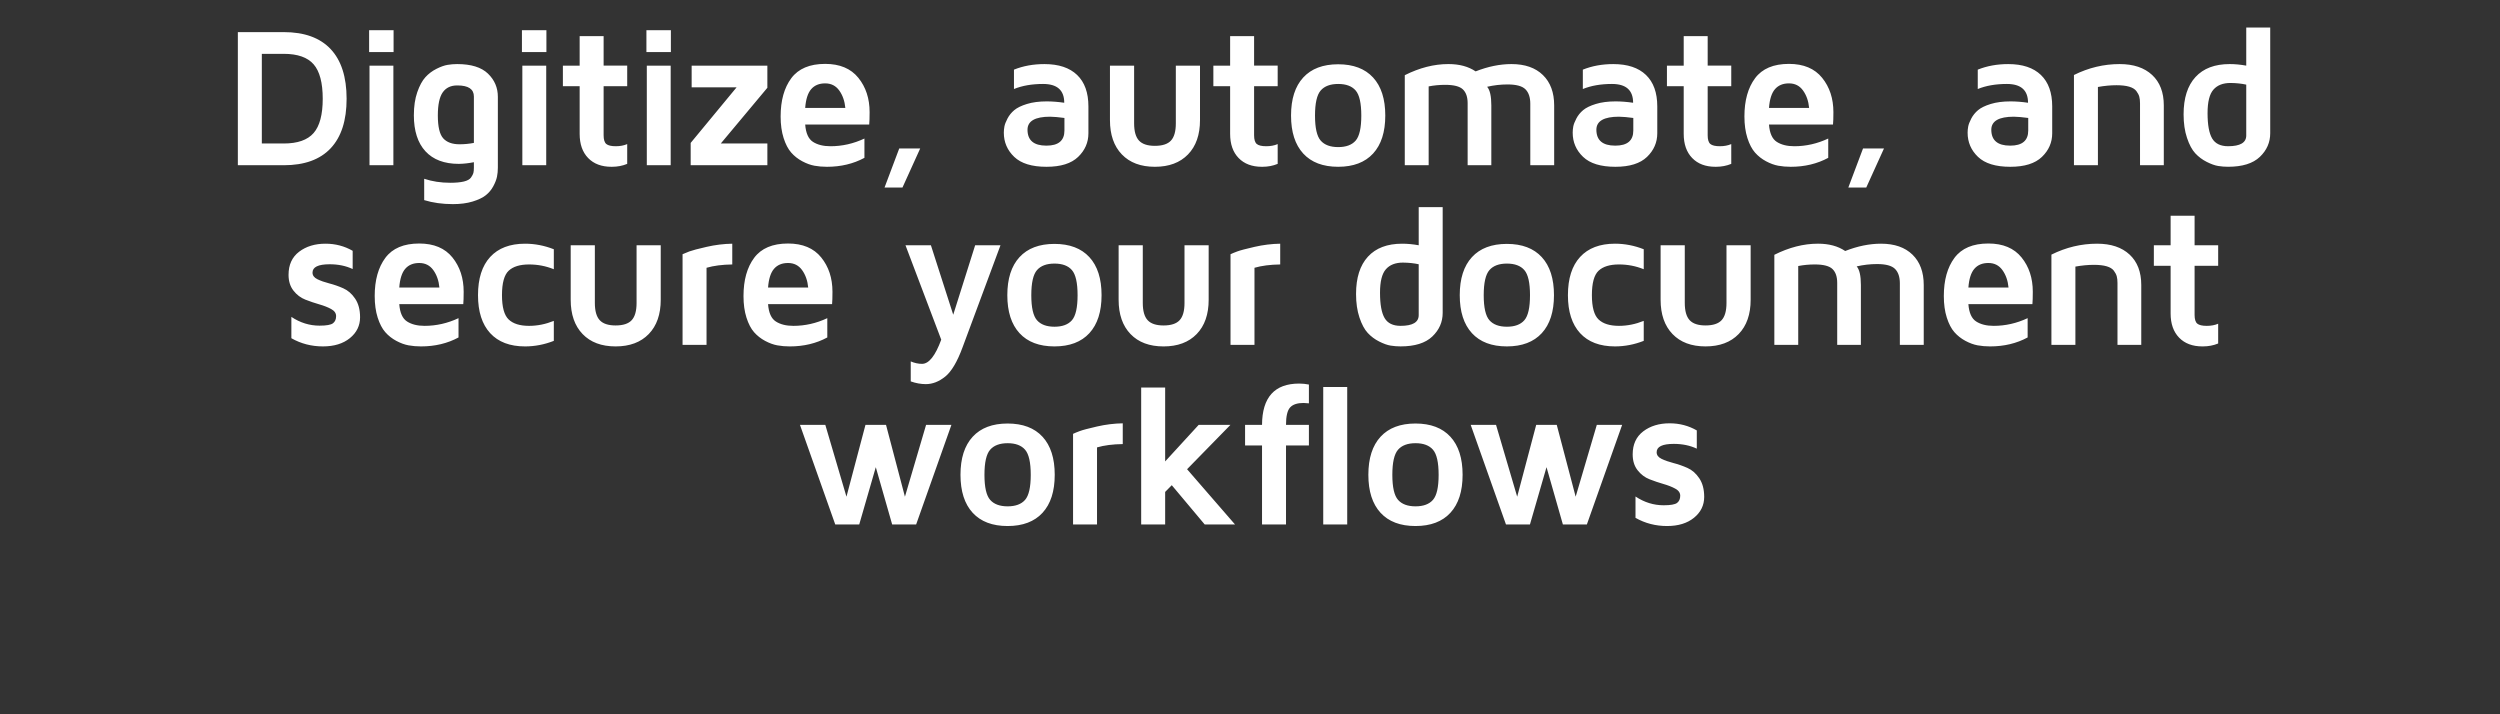 <svg width="238" height="68" viewBox="0 0 238 68" xmlns="http://www.w3.org/2000/svg"><rect x="0" y="0" width="238" height="68" fill="#333333" stroke="none"/><path d="M27.013 15.73h-4.37V3.057h4.37q2.941 0 4.463 1.614 1.521 1.615 1.521 4.732 0 3.098-1.517 4.713-1.517 1.614-4.467 1.614zM24.926 5.126v8.535h2.087q1.976 0 2.844-.997.867-.997.867-3.261 0-2.282-.867-3.28-.868-.997-2.844-.997h-2.087zm12.544-.167H35.14V2.872h2.329v2.087zM37.45 15.73h-2.273V6.249h2.273v9.481zm1.95-4.769q0-1.252.324-2.184.325-.933.77-1.424.445-.492 1.053-.798.608-.306 1.062-.38.455-.075.91-.075 1.994 0 2.936.91.941.908.941 2.207v6.745q0 .455-.083.863-.084.408-.353.909-.269.5-.714.853-.445.353-1.252.599-.807.246-1.874.246-1.503 0-2.737-.38V17.02q1.14.38 2.477.38.798 0 1.299-.12.5-.121.682-.381.18-.26.227-.44.046-.182.046-.497v-.52q-.76.149-1.438.158-2.069 0-3.173-1.197-1.104-1.196-1.104-3.442zm2.282.038q0 1.595.51 2.166.51.57 1.558.57.696 0 1.364-.13V9.19q0-1.057-1.568-1.057h-.027q-.91 0-1.374.663-.463.664-.463 2.204zm10.336-6.04h-2.33V2.872h2.33v2.087zM52 15.73h-2.273V6.249H52v9.481zm3.183-7.524h-1.596V6.25h1.596V3.438h2.282v2.81h2.245v1.958h-2.245v4.676q0 .612.255.826.256.213.905.213.612 0 1.085-.204V15.6q-.668.278-1.456.278h-.046q-1.41 0-2.218-.835-.807-.834-.807-2.3V8.206zm8.685-3.247h-2.329V2.872h2.329v2.087zm-.019 10.771h-2.273V6.249h2.273v9.481zm9.204 0h-7.301v-2.125l4.37-5.288h-4.277V6.25h7.208v2.106L68.62 13.66h4.434v2.069zm1.263-4.639q0-2.282 1.016-3.646 1.016-1.363 3.224-1.363 2.087 0 3.159 1.326 1.071 1.327 1.071 3.266 0 .798-.037 1.178h-6.095q.093 1.234.737 1.651.645.418 1.675.418 1.67 0 3.228-.733v1.837q-1.577.853-3.571.853-.631 0-1.188-.102-.556-.102-1.164-.426-.608-.325-1.048-.826-.441-.501-.724-1.387t-.283-2.046zm2.338-.816h3.822q-.093-.983-.58-1.66-.487-.678-1.34-.678-.854 0-1.332.552-.477.552-.57 1.786zm9.26 7.58h-1.707l1.4-3.72h1.995l-1.688 3.72zm9.65-5.224q0-.287.056-.589.055-.301.292-.756.236-.454.645-.798.408-.343 1.206-.589.798-.246 1.883-.246.78 0 1.67.13 0-1.79-2.013-1.79-1.596 0-2.774.482V6.63q1.308-.529 2.904-.529 2.031 0 3.108 1.035 1.076 1.034 1.076 2.991v2.561q0 1.308-.98 2.25-.978.941-3.01.941-2.087 0-3.075-.946t-.988-2.3zm2.254-.287q0 1.521 1.79 1.521h.02q1.706 0 1.706-1.438V11.23q-.797-.11-1.363-.12-2.143 0-2.153 1.234zm7.85-.91V6.25h2.3v5.492q0 1.14.465 1.642.463.5 1.512.5 1.067 0 1.53-.5.464-.501.464-1.642V6.249h2.301v5.186q0 2.087-1.14 3.265-1.142 1.178-3.155 1.178T106.8 14.7q-1.132-1.178-1.132-3.265zm11.44-3.228h-1.596V6.25h1.596V3.438h2.282v2.81h2.245v1.958h-2.245v4.676q0 .612.255.826.255.213.905.213.612 0 1.085-.204V15.6q-.668.278-1.456.278h-.047q-1.41 0-2.217-.835-.807-.834-.807-2.3V8.206zm6.959 6.41q-1.16-1.261-1.16-3.617 0-2.357 1.16-3.619 1.16-1.261 3.326-1.261 2.166 0 3.326 1.261 1.16 1.262 1.16 3.619 0 2.356-1.16 3.618-1.16 1.261-3.326 1.261-2.166 0-3.326-1.261zm1.665-6.002q-.543.622-.543 2.39 0 1.767.543 2.383.543.617 1.665.617 1.123 0 1.661-.617.538-.616.538-2.384 0-1.767-.538-2.389-.538-.621-1.66-.621-1.123 0-1.666.621zm10.276 7.116h-2.273V7.158Q135.84 6.1 137.873 6.1h.037q1.54 0 2.57.696 1.762-.696 3.414-.696 1.92 0 2.991 1.044 1.072 1.044 1.072 2.89v5.696h-2.273V9.876q0-.91-.46-1.373-.458-.464-1.71-.464-.984 0-1.94.223.4.454.4 1.772v5.696h-2.255V9.82q0-.872-.45-1.308-.45-.436-1.684-.436-.816 0-1.577.149v7.505zm13.713-3.099q0-.287.055-.589.056-.301.293-.756.236-.454.644-.798.409-.343 1.206-.589.798-.246 1.884-.246.779 0 1.67.13 0-1.79-2.014-1.79-1.595 0-2.773.482V6.63q1.308-.529 2.903-.529 2.032 0 3.108 1.035 1.076 1.034 1.076 2.991v2.561q0 1.308-.978 2.25-.98.941-3.01.941-2.088 0-3.076-.946t-.988-2.3zm2.254-.287q0 1.521 1.79 1.521h.02q1.706 0 1.706-1.438V11.23q-.798-.11-1.364-.12-2.143 0-2.152 1.234zm8.314-4.138h-1.596V6.25h1.596V3.438h2.282v2.81h2.245v1.958h-2.245v4.676q0 .612.255.826.255.213.904.213.613 0 1.086-.204V15.6q-.668.278-1.457.278h-.046q-1.41 0-2.217-.835-.807-.834-.807-2.3V8.206zm5.78 2.885q0-2.282 1.016-3.646 1.016-1.363 3.224-1.363 2.087 0 3.159 1.326 1.072 1.327 1.072 3.266 0 .798-.038 1.178h-6.095q.093 1.234.738 1.651.645.418 1.674.418 1.67 0 3.229-.733v1.837q-1.577.853-3.572.853-.63 0-1.187-.102t-1.165-.426q-.607-.325-1.048-.826-.44-.501-.724-1.387-.283-.886-.283-2.046zm2.338-.816h3.822q-.092-.983-.58-1.66-.486-.678-1.34-.678-.853 0-1.331.552t-.57 1.786zm9.26 7.58h-1.707l1.4-3.72h1.995l-1.688 3.72zm9.65-5.224q0-.287.056-.589.056-.301.292-.756.237-.454.645-.798.408-.343 1.206-.589.798-.246 1.883-.246.78 0 1.67.13 0-1.79-2.013-1.79-1.596 0-2.774.482V6.63q1.308-.529 2.904-.529 2.032 0 3.108 1.035 1.076 1.034 1.076 2.991v2.561q0 1.308-.979 2.25-.978.941-3.01.941-2.088 0-3.076-.946t-.988-2.3zm2.255-.287q0 1.521 1.79 1.521h.019q1.707 0 1.707-1.438V11.23q-.798-.11-1.364-.12-2.143 0-2.152 1.234zm10.15 3.386h-2.282V7.14q2.087-1.04 4.351-1.04 1.976 0 3.09 1.035 1.113 1.034 1.113 2.899v5.696h-2.264V9.839q0-.38-.07-.636-.07-.255-.278-.533-.209-.278-.682-.418-.473-.139-1.215-.139-.835 0-1.763.167v7.45zm8.156-4.843q0-2.32 1.132-3.553 1.132-1.234 3.256-1.234.76 0 1.577.149V2.62h2.282v10.066q0 1.308-.988 2.25-.988.941-3.02.941-.472 0-.941-.074-.468-.074-1.095-.39-.626-.315-1.09-.816-.464-.5-.788-1.47-.325-.97-.325-2.24zm2.282-.12q0 1.67.436 2.412t1.522.742q1.725 0 1.725-1.02V8.057q-.668-.149-1.503-.158-1.067 0-1.623.635-.557.636-.557 2.232zM27.47 26.16q0-1.43 1.006-2.195 1.006-.765 2.51-.765 1.41 0 2.588.677v1.735q-.965-.454-2.19-.454-1.633 0-1.633.797 0 .4.464.627.464.227 1.132.399.668.171 1.331.464.664.292 1.132.988.469.695.469 1.772 0 1.196-.97 1.985-.97.788-2.565.788-1.633 0-3.006-.779v-2.032q1.253.835 2.681.835.984 0 1.28-.227.298-.227.298-.682 0-.417-.469-.672-.468-.256-1.132-.446-.663-.19-1.326-.45-.664-.26-1.132-.858-.469-.598-.469-1.507zm8.201 2.031q0-2.282 1.016-3.646 1.016-1.363 3.224-1.363 2.088 0 3.16 1.326 1.07 1.327 1.07 3.266 0 .798-.037 1.178H38.01q.093 1.234.738 1.651.645.418 1.674.418 1.67 0 3.229-.733v1.837q-1.577.853-3.572.853-.63 0-1.187-.102t-1.165-.426q-.607-.325-1.048-.826-.44-.501-.724-1.387-.283-.886-.283-2.046zm2.338-.816h3.823q-.093-.983-.58-1.66-.487-.678-1.34-.678-.854 0-1.332.552-.478.552-.57 1.786zm7.497.724q0-2.375 1.16-3.637t3.321-1.262q1.392 0 2.737.529v1.902q-1.122-.455-2.356-.455-1.308 0-1.944.599-.635.598-.635 2.324 0 1.707.635 2.314.636.608 1.944.608 1.178 0 2.356-.473v1.902q-1.345.528-2.737.528-2.161 0-3.321-1.261-1.16-1.262-1.16-3.618zm8.824.436v-5.186h2.3v5.492q0 1.14.465 1.642.464.5 1.512.5 1.067 0 1.53-.5.465-.501.465-1.642v-5.492h2.3v5.186q0 2.087-1.14 3.265-1.142 1.178-3.155 1.178T55.462 31.8q-1.132-1.178-1.132-3.265zm12.934 4.295H64.98v-8.628q.232-.111.64-.264.409-.153 1.643-.436 1.234-.283 2.449-.302v1.976q-1.429.019-2.45.316v7.338zm3.517-4.639q0-2.282 1.016-3.646 1.016-1.363 3.224-1.363 2.087 0 3.158 1.326 1.072 1.327 1.072 3.266 0 .798-.037 1.178h-6.095q.092 1.234.737 1.651.645.418 1.675.418 1.67 0 3.228-.733v1.837q-1.577.853-3.572.853-.63 0-1.187-.102t-1.164-.426q-.608-.325-1.049-.826-.44-.501-.723-1.387t-.283-2.046zm2.338-.816h3.822q-.093-.983-.58-1.66-.487-.678-1.34-.678-.854 0-1.332.552-.478.552-.57 1.786zm16.487 4.963l-3.404-8.99h2.421l2.125 6.615 2.087-6.614h2.412l-3.609 9.713q-.76 2.069-1.651 2.788-.89.719-1.846.719-.705 0-1.438-.26v-1.902q.547.232 1.076.232.983 0 1.827-2.3zm7.451-.621q-1.16-1.262-1.16-3.618 0-2.357 1.16-3.619 1.16-1.261 3.326-1.261 2.166 0 3.326 1.261 1.16 1.262 1.16 3.619 0 2.356-1.16 3.618-1.16 1.261-3.326 1.261-2.166 0-3.326-1.261zm1.665-6.003q-.542.622-.542 2.39 0 1.767.542 2.383.543.617 1.666.617 1.122 0 1.66-.617.538-.616.538-2.384 0-1.767-.538-2.389-.538-.621-1.66-.621-1.123 0-1.666.621zm7.771 2.82V23.35h2.3v5.492q0 1.14.465 1.642.464.5 1.512.5 1.067 0 1.53-.5.465-.501.465-1.642v-5.492h2.3v5.186q0 2.087-1.14 3.265-1.142 1.178-3.155 1.178t-3.145-1.178q-1.132-1.178-1.132-3.265zm12.934 4.296h-2.282v-8.628q.231-.111.64-.264.408-.153 1.642-.436 1.234-.283 2.449-.302v1.976q-1.429.019-2.45.316v7.338zm9.669-4.843q0-2.32 1.132-3.553 1.131-1.234 3.256-1.234.76 0 1.577.149V19.72h2.282v10.066q0 1.308-.988 2.25-.988.941-3.02.941-.473 0-.941-.074-.469-.074-1.095-.39-.626-.315-1.09-.816-.464-.5-.789-1.47-.324-.97-.324-2.24zm2.282-.12q0 1.67.436 2.412t1.521.742q1.726 0 1.726-1.02v-4.843q-.668-.149-1.503-.158-1.067 0-1.623.635-.557.636-.557 2.232zm8.75 3.85q-1.16-1.262-1.16-3.618 0-2.357 1.16-3.619 1.16-1.261 3.325-1.261 2.167 0 3.326 1.261 1.16 1.262 1.16 3.619 0 2.356-1.16 3.618-1.16 1.261-3.326 1.261-2.166 0-3.326-1.261zm1.665-6.003q-.543.622-.543 2.39 0 1.767.543 2.383.542.617 1.665.617t1.66-.617q.539-.616.539-2.384 0-1.767-.538-2.389-.538-.621-1.661-.621t-1.665.621zm7.474 2.385q0-2.375 1.16-3.637 1.159-1.262 3.32-1.262 1.392 0 2.737.529v1.902q-1.122-.455-2.356-.455-1.308 0-1.944.599-.635.598-.635 2.324 0 1.707.635 2.314.636.608 1.944.608 1.178 0 2.356-.473v1.902q-1.345.528-2.736.528-2.162 0-3.322-1.261-1.16-1.262-1.16-3.618zm8.823.436v-5.186h2.301v5.492q0 1.14.464 1.642.464.5 1.512.5 1.067 0 1.53-.5.465-.501.465-1.642v-5.492h2.3v5.186q0 2.087-1.14 3.265-1.142 1.178-3.155 1.178t-3.145-1.178q-1.132-1.178-1.132-3.265zm13.1 4.295h-2.272v-8.572q2.106-1.058 4.138-1.058h.037q1.54 0 2.57.696 1.762-.696 3.414-.696 1.92 0 2.992 1.044 1.071 1.044 1.071 2.89v5.696h-2.273v-5.854q0-.91-.459-1.373-.46-.464-1.712-.464-.983 0-1.939.223.4.454.4 1.772v5.696h-2.255v-5.91q0-.872-.45-1.308-.45-.436-1.684-.436-.816 0-1.577.149v7.505zm13.862-4.639q0-2.282 1.016-3.646 1.016-1.363 3.224-1.363 2.087 0 3.159 1.326 1.071 1.327 1.071 3.266 0 .798-.037 1.178h-6.095q.093 1.234.738 1.651.644.418 1.674.418 1.67 0 3.229-.733v1.837q-1.577.853-3.572.853-.63 0-1.188-.102-.556-.102-1.164-.426-.607-.325-1.048-.826-.44-.501-.724-1.387-.283-.886-.283-2.046zm2.338-.816h3.822q-.092-.983-.58-1.66-.486-.678-1.34-.678-.854 0-1.331.552-.478.552-.57 1.786zm10.188 5.455h-2.283v-8.59q2.088-1.04 4.351-1.04 1.977 0 3.09 1.035 1.113 1.034 1.113 2.899v5.696h-2.264v-5.891q0-.38-.07-.636-.069-.255-.277-.533-.21-.278-.682-.418-.473-.139-1.216-.139-.835 0-1.762.167v7.45zm9.065-7.524h-1.596V23.35h1.596v-2.811h2.282v2.81h2.245v1.958h-2.245v4.676q0 .612.255.826.255.213.904.213.613 0 1.086-.204V32.7q-.668.278-1.457.278h-.046q-1.41 0-2.217-.835-.807-.834-.807-2.3v-4.537zM79.516 49.93l-3.359-9.481h2.413l2.013 6.837 1.809-6.837h1.957l1.8 6.837 2.013-6.837h2.412l-3.358 9.481h-2.282l-1.559-5.455-1.577 5.455h-2.282zm13.082-1.113q-1.16-1.262-1.16-3.618 0-2.357 1.16-3.619 1.16-1.261 3.326-1.261 2.166 0 3.326 1.261 1.16 1.262 1.16 3.619 0 2.356-1.16 3.618-1.16 1.261-3.326 1.261-2.166 0-3.326-1.261zm1.665-6.003q-.543.622-.543 2.39 0 1.767.543 2.383.543.617 1.665.617 1.123 0 1.661-.617.538-.616.538-2.384 0-1.767-.538-2.389-.538-.621-1.66-.621-1.123 0-1.666.621zm10.174 7.116h-2.282v-8.628q.231-.111.64-.264.408-.153 1.642-.436 1.234-.283 2.449-.302v1.976q-1.429.019-2.45.316v7.338zm6.486 0h-2.283V36.895h2.283v7.033l3.191-3.48h3.024l-4.128 4.222 4.564 5.26h-2.885l-3.136-3.739-.63.64v3.099zm9.222-7.524h-1.614V40.45h1.614q.019-3.934 3.535-3.934.455 0 .928.093v1.79q-.344-.037-.51-.037-.891 0-1.28.427-.39.427-.39 1.66h2.18v1.958h-2.18v7.524h-2.283v-7.524zm8.11 7.524h-2.283V36.84h2.283v13.09zm3.173-1.113q-1.16-1.262-1.16-3.618 0-2.357 1.16-3.619 1.16-1.261 3.326-1.261 2.167 0 3.326 1.261 1.16 1.262 1.16 3.619 0 2.356-1.16 3.618-1.16 1.261-3.326 1.261-2.166 0-3.326-1.261zm1.666-6.003q-.543.622-.543 2.39 0 1.767.543 2.383.542.617 1.665.617t1.66-.617q.539-.616.539-2.384 0-1.767-.538-2.389-.538-.621-1.661-.621t-1.665.621zm10.275 7.116l-3.358-9.481h2.412l2.013 6.837 1.81-6.837h1.957l1.8 6.837 2.013-6.837h2.412l-3.358 9.481h-2.283l-1.558-5.455-1.577 5.455h-2.283zm12.062-6.67q0-1.43 1.006-2.195 1.007-.765 2.51-.765 1.41 0 2.588.677v1.735q-.964-.454-2.19-.454-1.632 0-1.632.797 0 .4.464.627.464.227 1.132.399.668.171 1.331.464.663.292 1.132.988.468.695.468 1.772 0 1.196-.969 1.985-.97.788-2.565.788-1.633 0-3.006-.779v-2.032q1.252.835 2.681.835.984 0 1.28-.227.297-.227.297-.682 0-.417-.468-.672-.469-.256-1.132-.446-.663-.19-1.327-.45-.663-.26-1.132-.858-.468-.598-.468-1.507z" fill="#fff"/></svg>